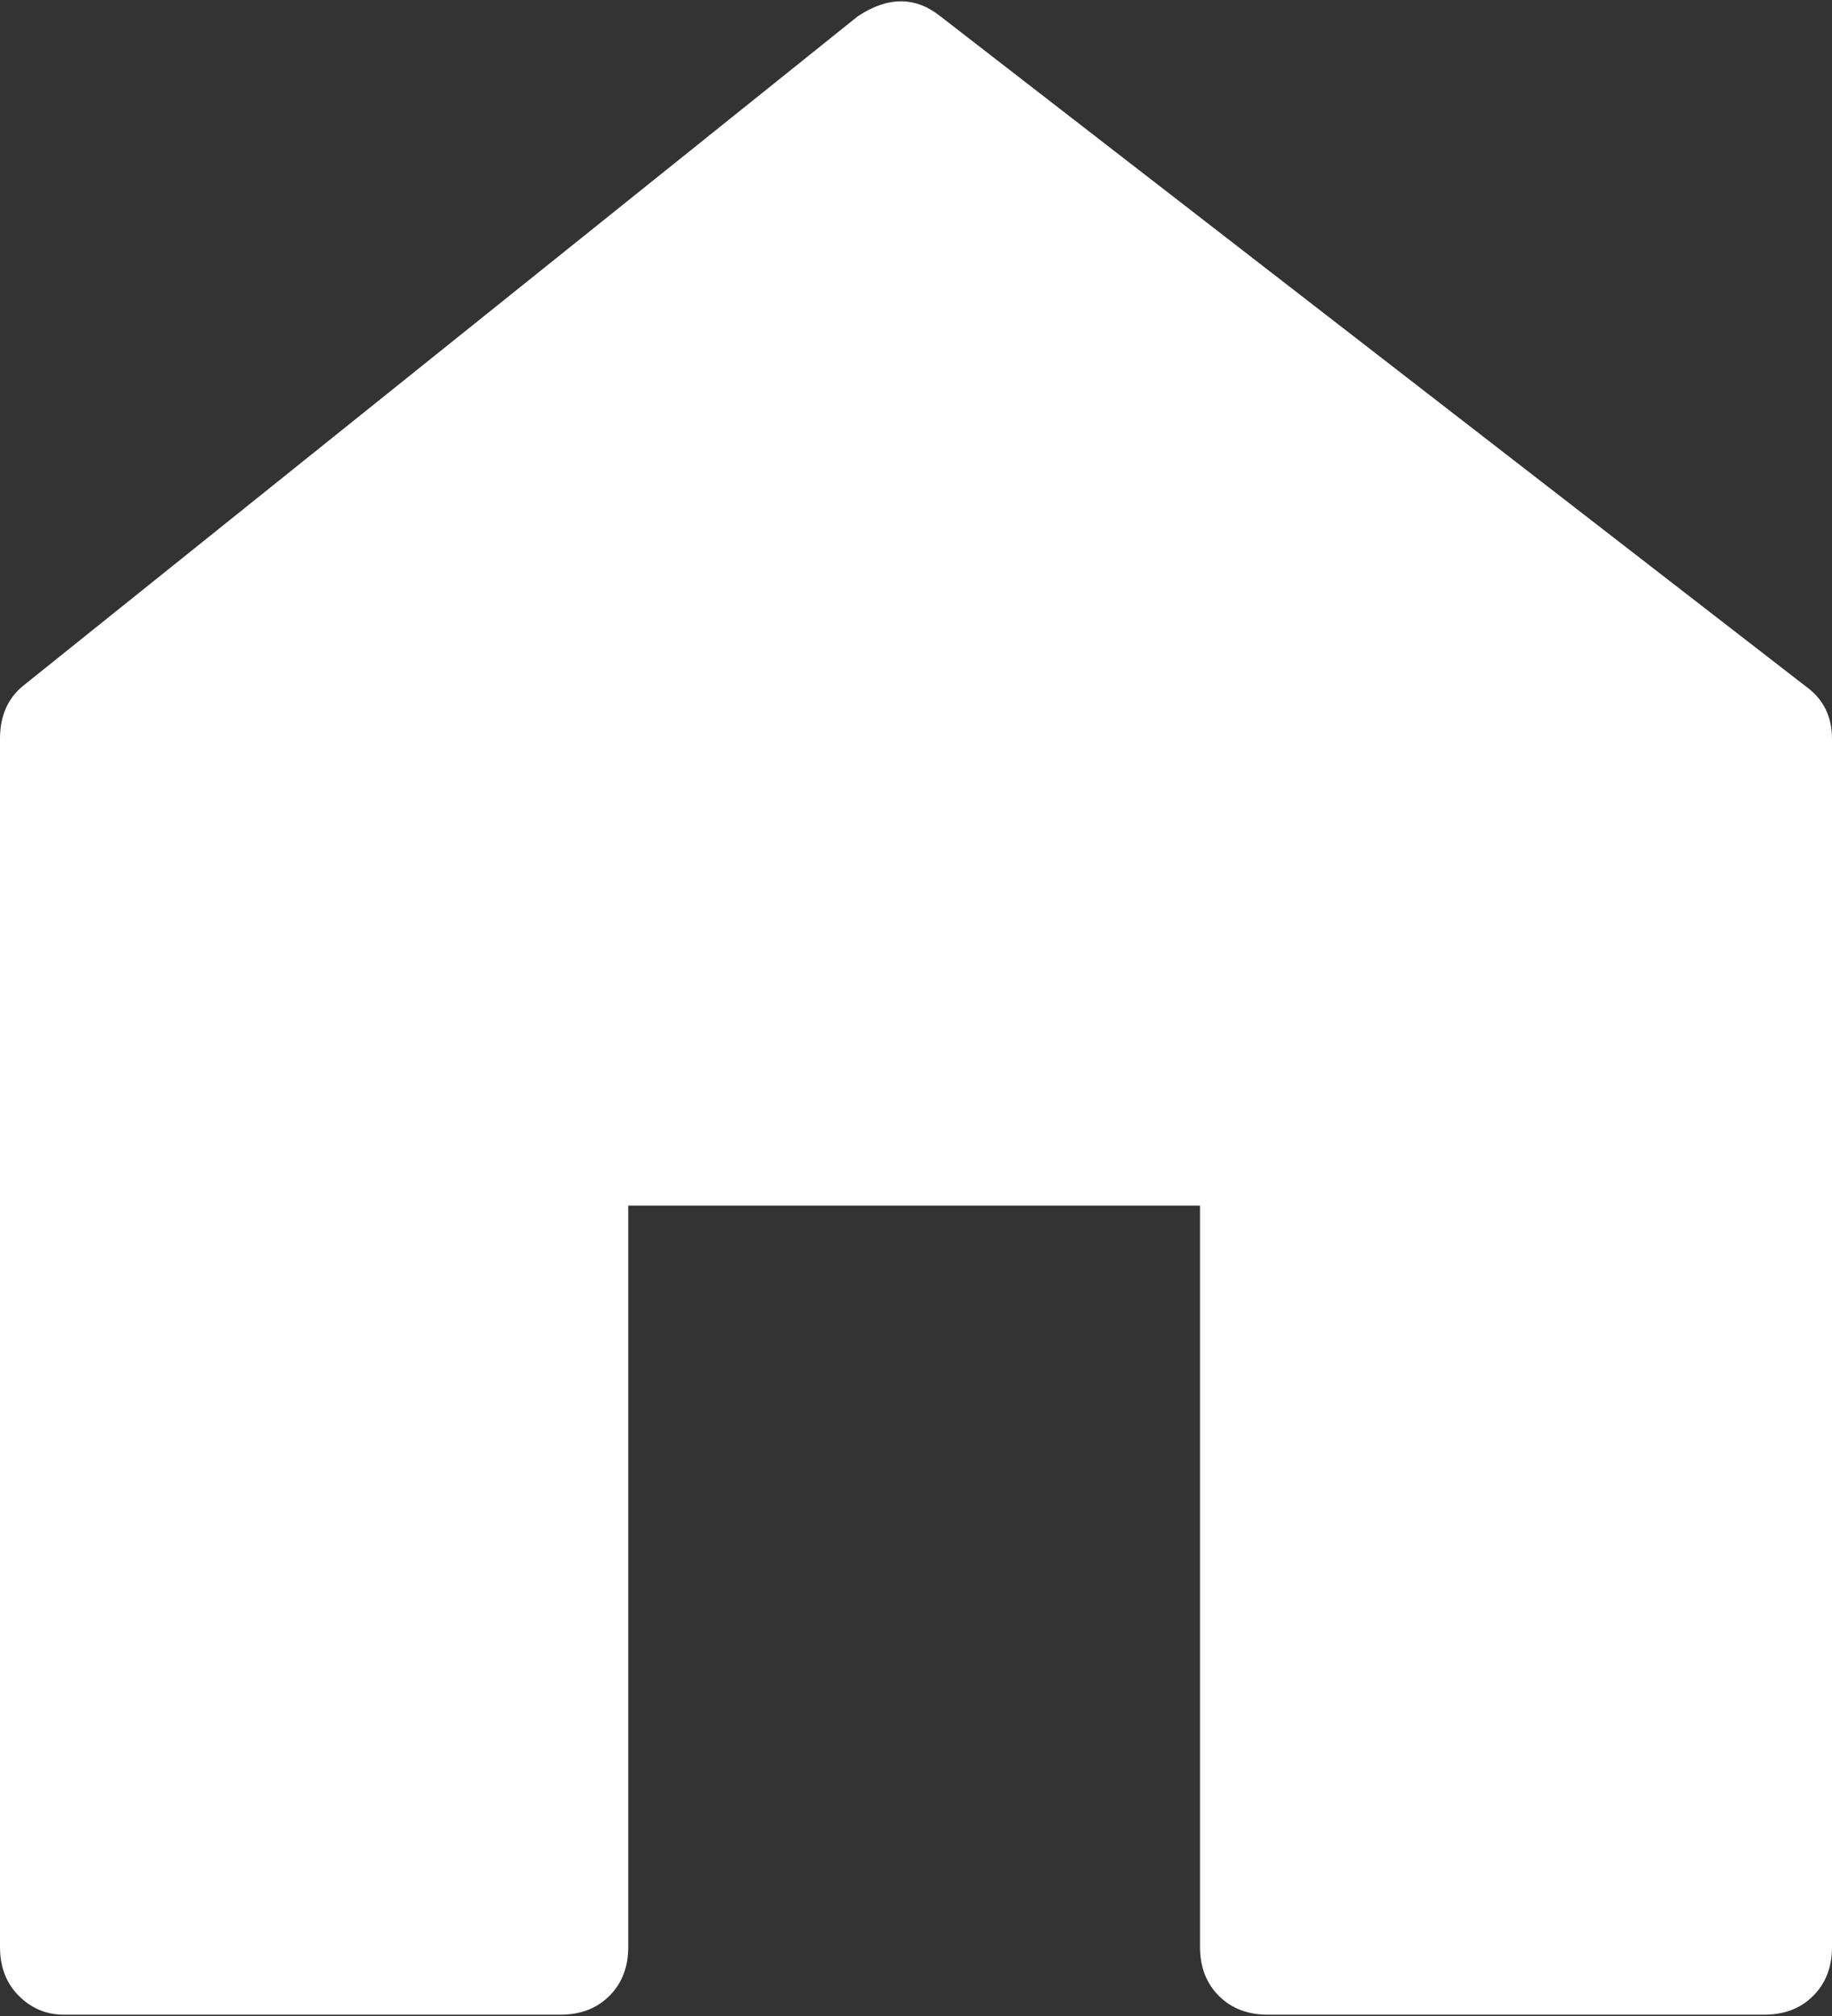 <svg xmlns="http://www.w3.org/2000/svg" viewBox="0 0 200 220" style="enable-background:new 0 0 200 220" xml:space="preserve"><rect x="0" y="0" width="200" height="220" fill="#333333" stroke="none"/><path d="M200 80.635c0-2.463-.96-4.38-2.877-5.746L102.671 1.786c-2.74-2.189-5.751-2.189-9.037 0L2.464 74.889C.823 76.254 0 78.172 0 80.635v131.828c0 2.192.685 3.969 2.055 5.338 1.369 1.37 3.01 2.055 4.928 2.055h54.21c2.189 0 3.968-.686 5.338-2.055 1.37-1.37 2.054-3.146 2.054-5.338V131.56h62.421v80.901c0 2.193.684 3.972 2.054 5.34 1.37 1.37 3.149 2.056 5.338 2.056h54.21c2.189 0 3.968-.686 5.338-2.055 1.37-1.37 2.054-3.148 2.054-5.34V80.634z" style="fill:#fff"/></svg>